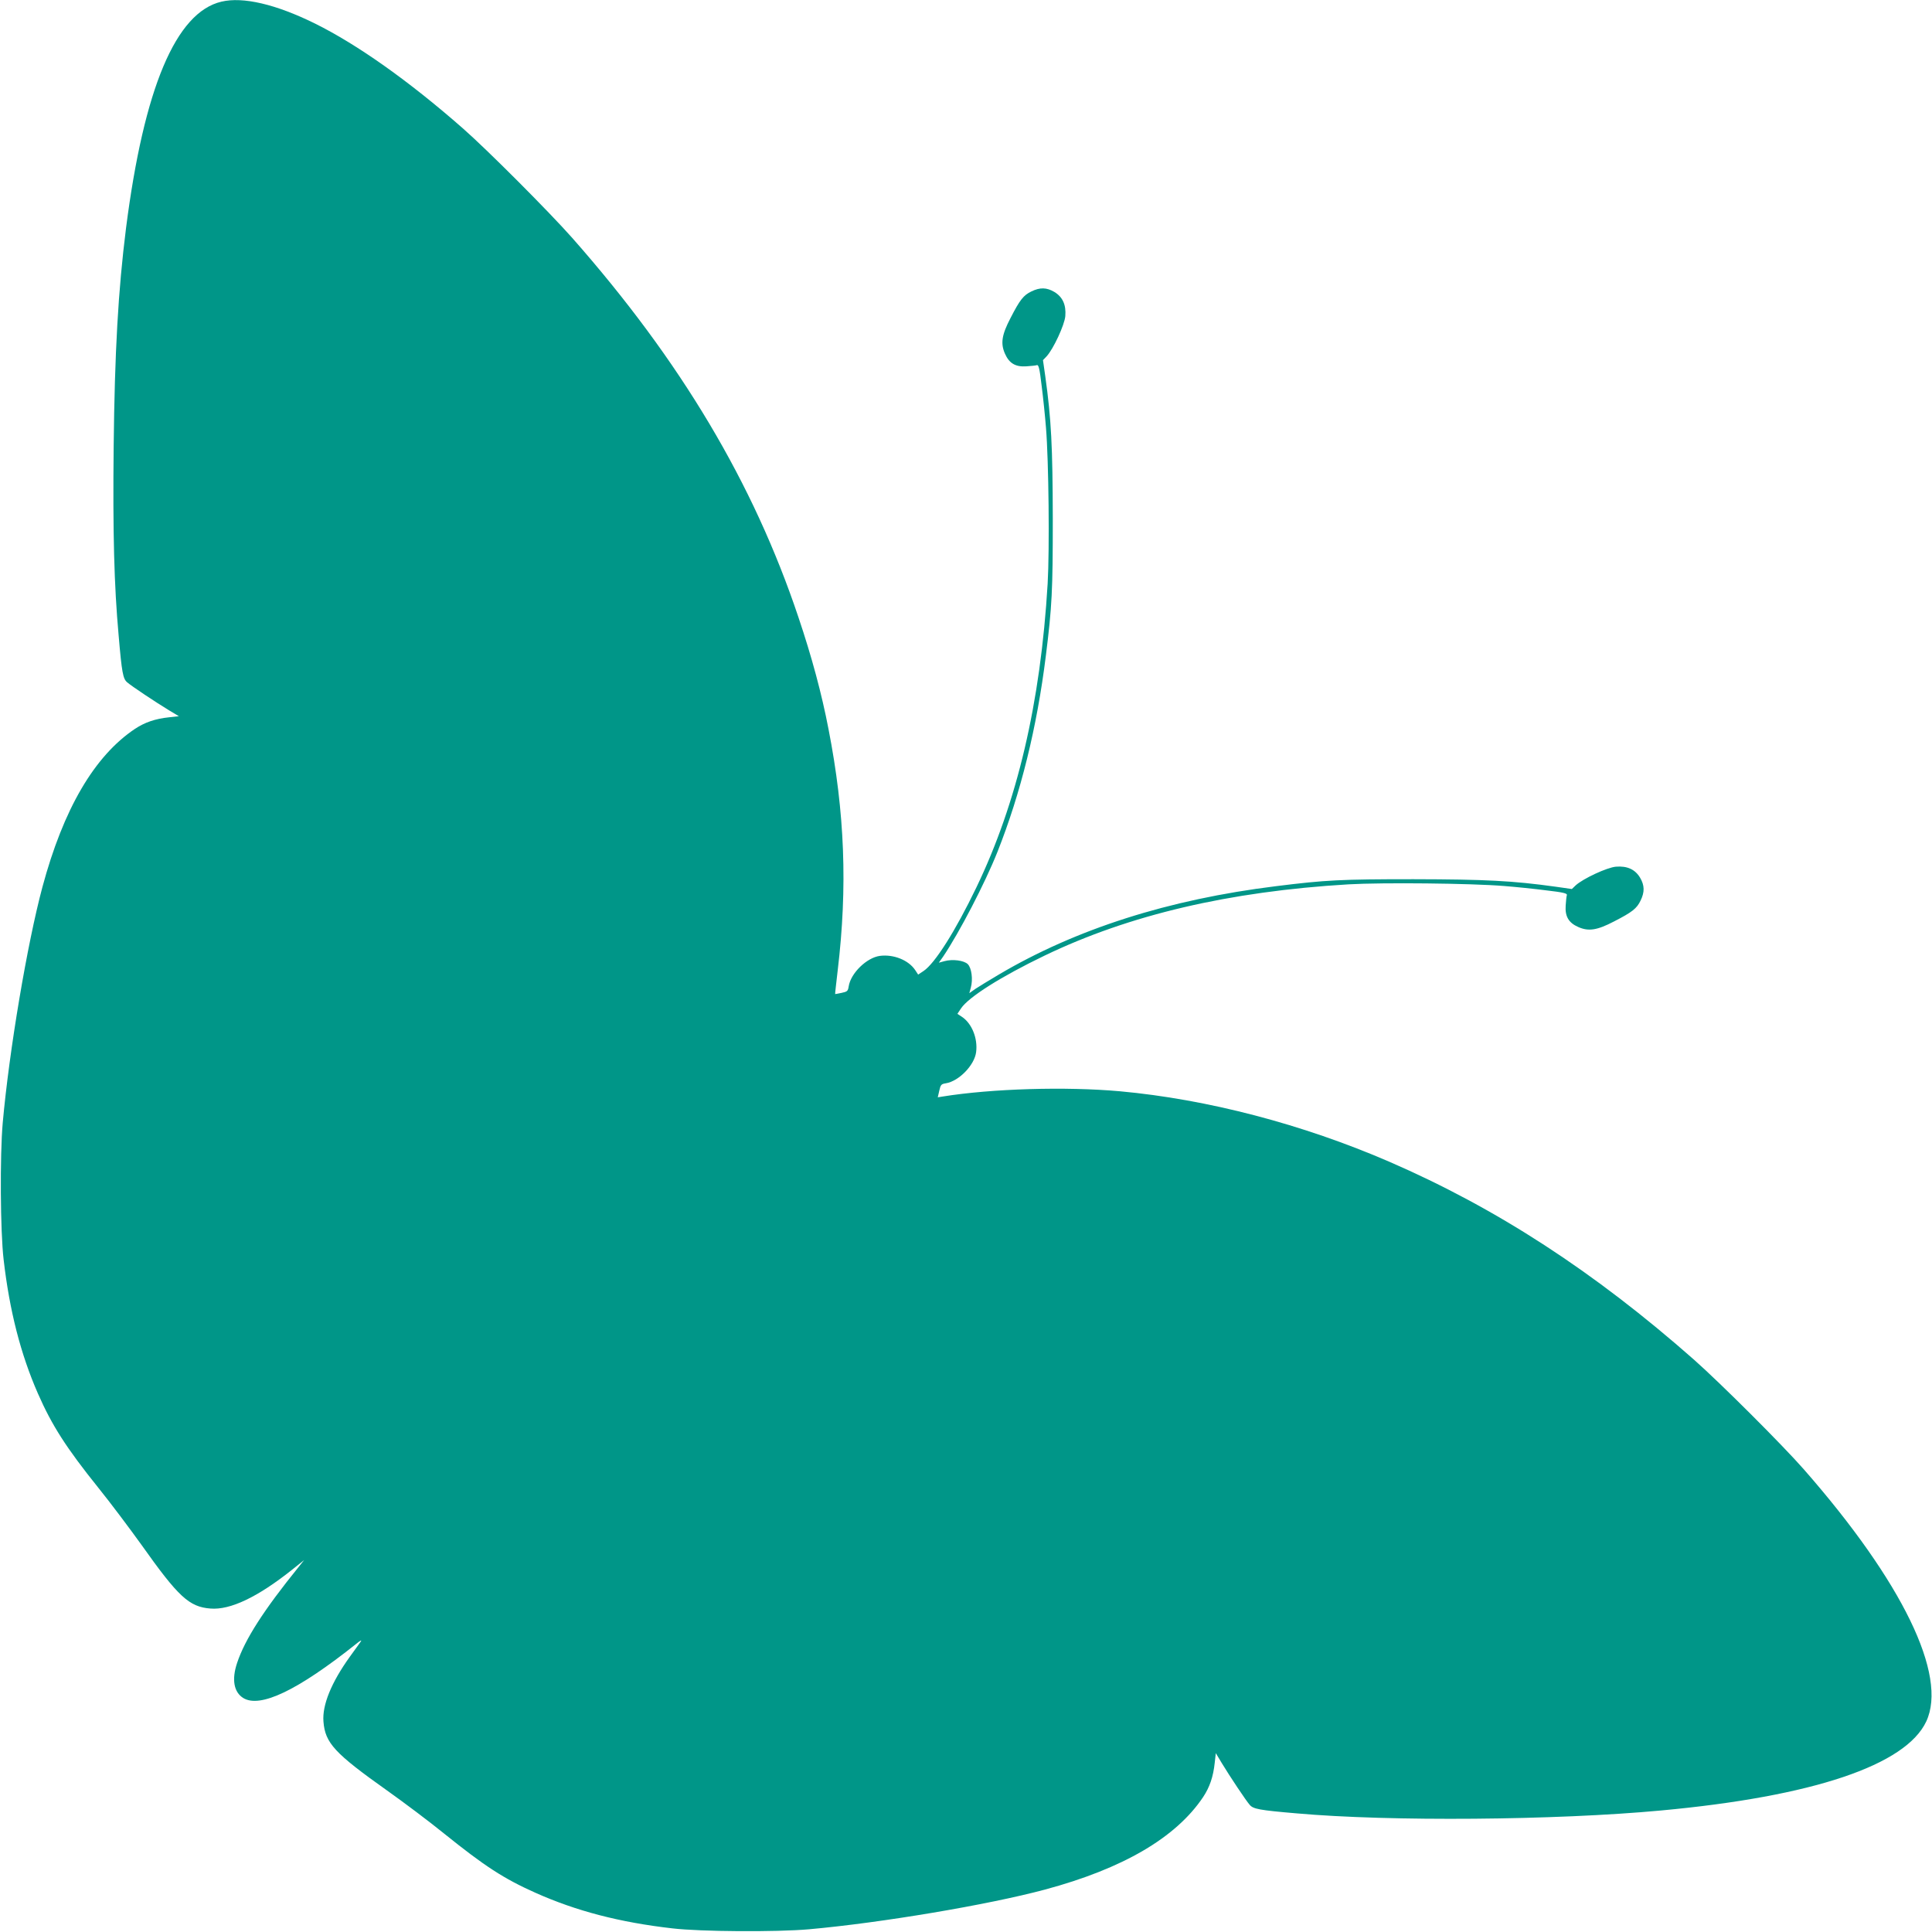<?xml version="1.0" standalone="no"?>
<!DOCTYPE svg PUBLIC "-//W3C//DTD SVG 20010904//EN"
 "http://www.w3.org/TR/2001/REC-SVG-20010904/DTD/svg10.dtd">
<svg version="1.0" xmlns="http://www.w3.org/2000/svg"
 width="1280pt" height="1280pt" viewBox="0 0 1280 1280"
 preserveAspectRatio="xMidYMid meet">
<g transform="translate(0,1280) scale(0.1,-0.1)"
fill="#009688" stroke="none">
<path d="M1467 12789 c-302 -71 -513 -572 -632 -1500 -52 -413 -75 -817 -82
-1450 -6 -570 3 -917 33 -1249 21 -247 29 -287 56 -310 28 -25 189 -132 278
-186 l65 -39 -63 -7 c-95 -10 -163 -34 -228 -77 -269 -180 -474 -531 -613
-1048 -101 -377 -220 -1083 -263 -1563 -19 -216 -16 -719 6 -905 39 -339 113
-627 227 -887 93 -212 188 -360 399 -623 80 -99 209 -271 288 -381 244 -344
315 -410 456 -421 131 -11 312 75 541 257 l80 64 -36 -45 c-233 -288 -356
-480 -408 -636 -37 -110 -22 -194 41 -233 112 -68 360 50 748 359 28 23 39 28
30 15 -8 -12 -41 -57 -72 -100 -123 -171 -184 -321 -175 -430 11 -142 74 -210
422 -457 110 -78 279 -205 375 -283 272 -219 397 -300 607 -394 271 -121 558
-196 908 -236 186 -22 689 -25 905 -6 480 43 1186 162 1563 263 517 139 868
344 1048 613 43 65 67 133 77 228 l7 63 39 -65 c54 -89 161 -250 186 -278 23
-27 63 -35 310 -56 616 -55 1716 -46 2414 19 1008 93 1622 300 1758 590 143
306 -158 925 -811 1670 -141 161 -553 572 -727 726 -662 584 -1309 1004 -2019
1312 -575 249 -1206 414 -1785 467 -358 32 -847 18 -1176 -35 l-31 -5 10 44
c9 40 13 44 44 49 86 14 189 120 200 206 12 91 -28 191 -95 235 l-29 19 24 36
c50 75 265 211 554 350 561 270 1222 425 2013 472 227 13 812 7 1031 -11 77
-6 203 -19 280 -29 113 -13 139 -20 136 -31 -3 -8 -6 -40 -8 -70 -5 -72 20
-114 84 -142 68 -30 125 -21 236 37 121 62 151 86 176 138 28 57 27 101 -3
152 -33 55 -85 79 -160 73 -59 -5 -218 -79 -267 -124 l-25 -24 -105 15 c-287
40 -466 49 -944 50 -481 0 -581 -5 -910 -46 -714 -88 -1327 -284 -1838 -586
-61 -36 -131 -79 -154 -94 l-41 -29 10 37 c15 54 5 130 -20 155 -25 25 -101
35 -155 20 l-37 -10 29 41 c107 159 276 484 359 692 155 391 262 825 321 1300
41 329 46 429 46 910 -1 478 -10 657 -50 944 l-15 105 24 25 c45 49 119 208
124 267 6 75 -18 127 -73 160 -51 30 -95 31 -152 3 -52 -25 -76 -55 -138 -176
-58 -111 -67 -168 -37 -236 28 -64 70 -89 142 -84 30 2 62 5 70 8 11 3 18 -23
31 -136 10 -77 23 -203 29 -280 18 -219 24 -804 11 -1031 -47 -792 -202 -1452
-472 -2013 -139 -289 -275 -504 -350 -554 l-36 -24 -19 29 c-44 67 -144 107
-235 95 -87 -12 -192 -114 -206 -201 -5 -32 -9 -36 -47 -44 -22 -5 -42 -8 -43
-8 -1 1 7 71 17 157 66 553 47 1046 -61 1599 -45 234 -111 479 -199 740 -298
890 -780 1699 -1499 2514 -154 174 -565 586 -726 727 -358 314 -699 555 -980
694 -258 127 -475 178 -618 144z"/>
</g>
</svg>
